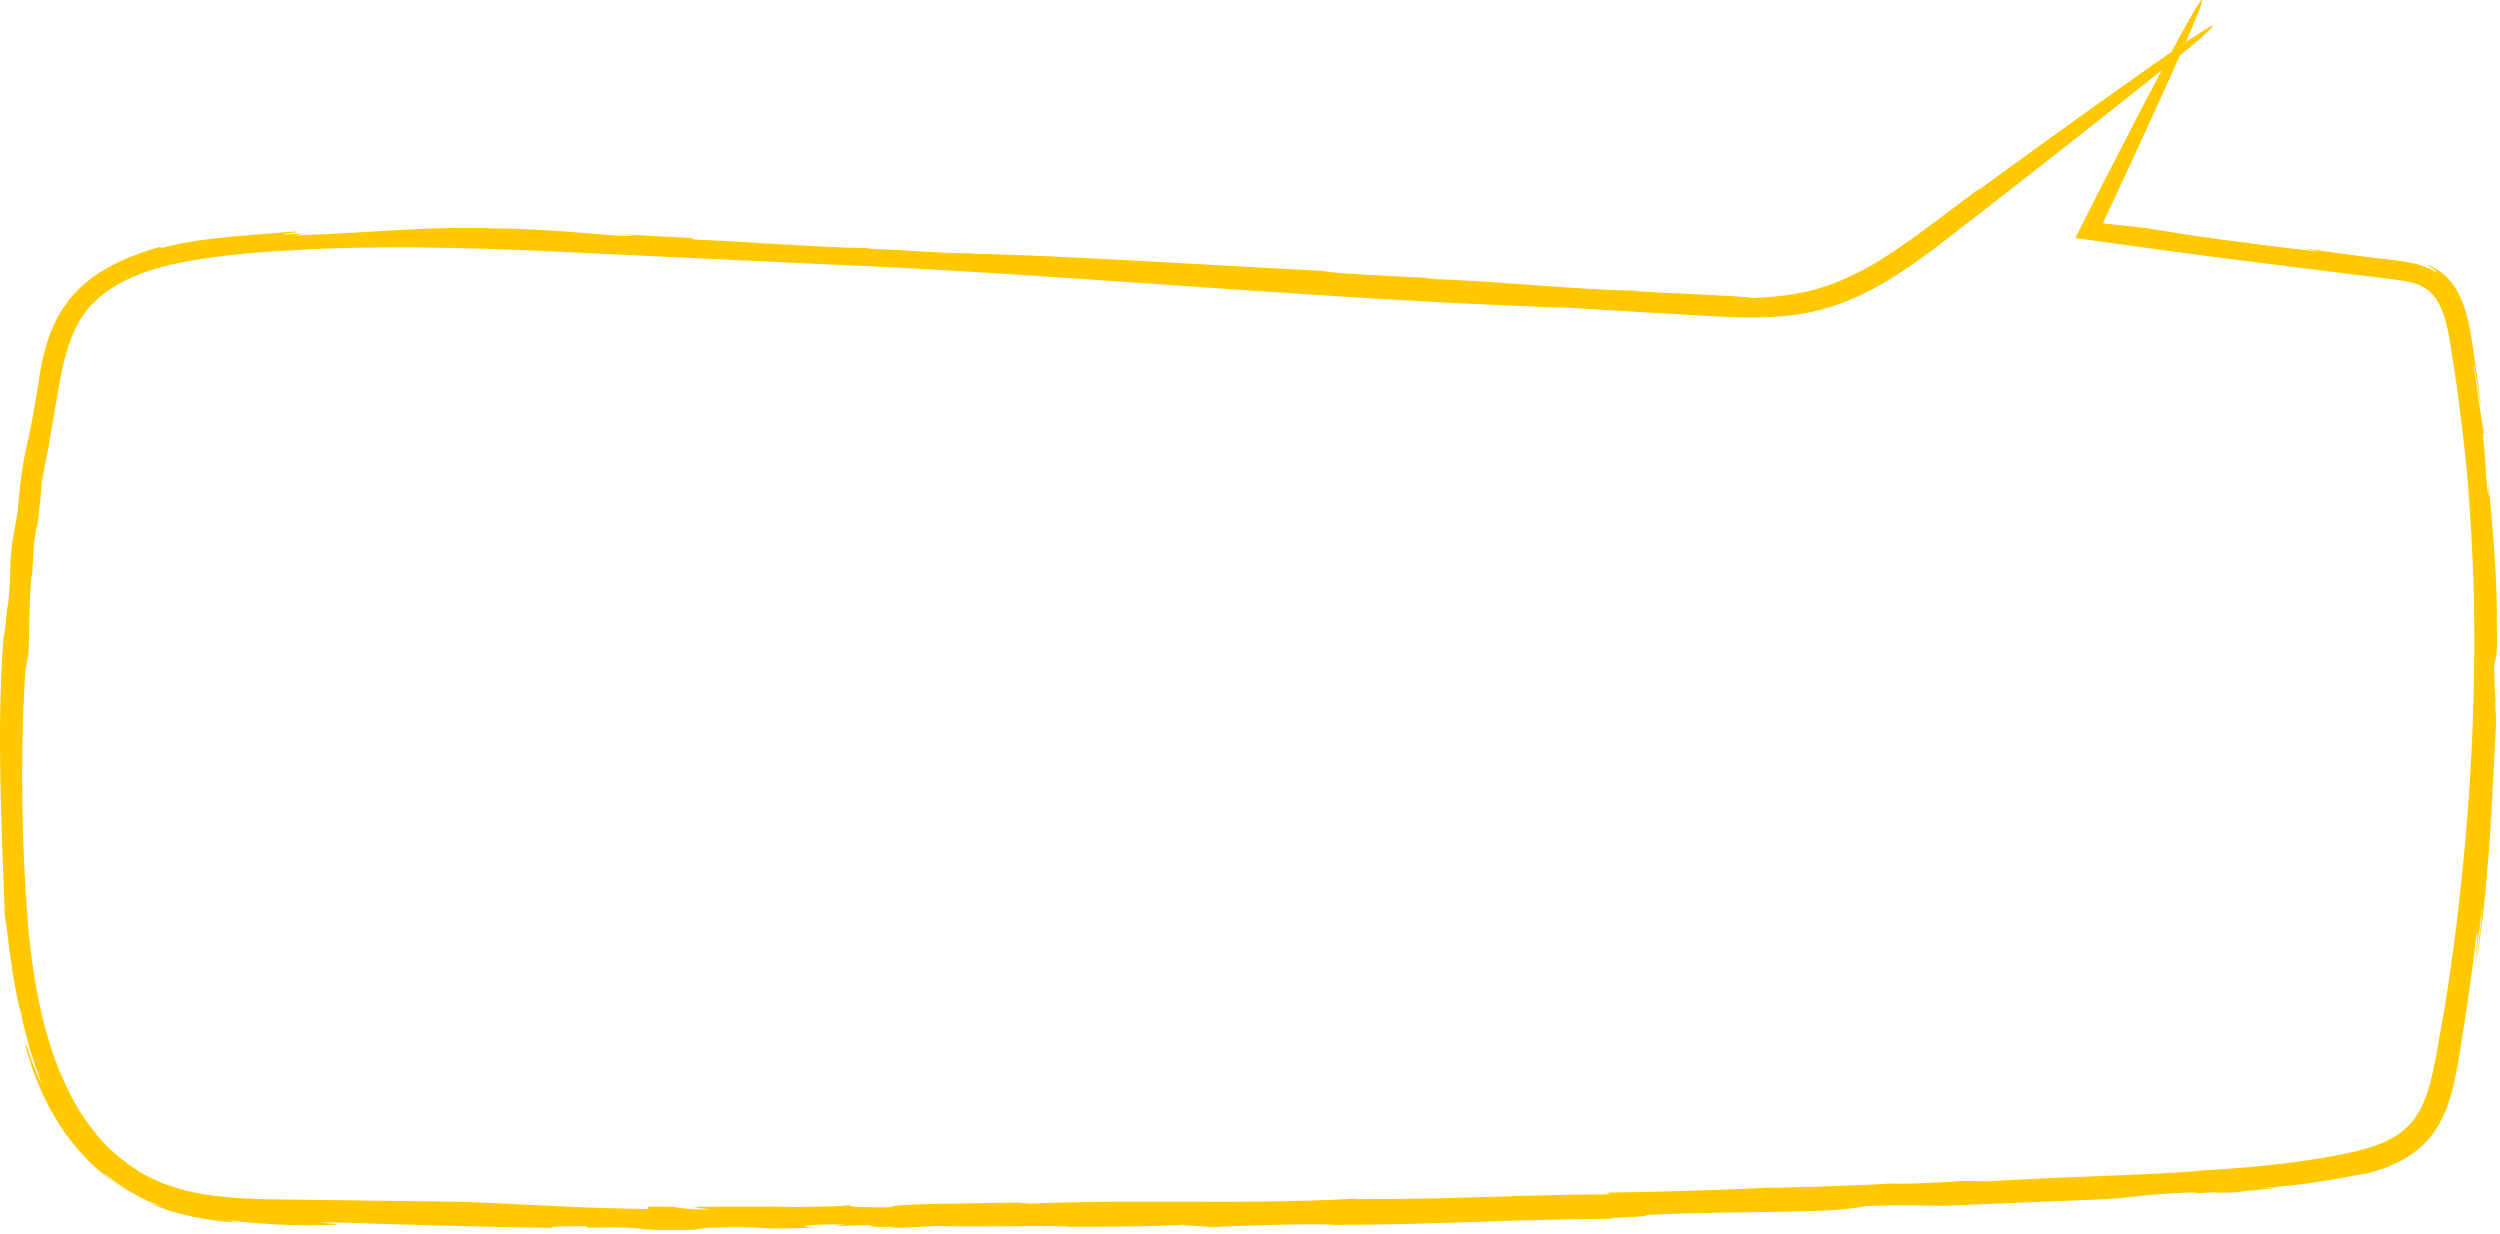 <?xml version="1.0" encoding="UTF-8"?> <svg xmlns="http://www.w3.org/2000/svg" width="231" height="114" viewBox="0 0 231 114" fill="none"> <path d="M230.7 62.937L230.624 64.578C230.651 64.55 230.684 64.136 230.7 62.937Z" fill="#FFC800"></path> <path d="M80.104 22.947H80.491C80.218 22.947 80.126 22.947 80.104 22.947Z" fill="#FFC800"></path> <path d="M203.578 108.144H203.665L204.085 108.1L203.578 108.144Z" fill="#FFC800"></path> <path d="M227.904 43.147C228.831 54.023 228.7 60.942 228.438 67.925C228.373 69.675 228.247 71.425 228.144 73.246C227.997 75.067 227.882 76.959 227.669 78.976C227.293 83.016 226.775 87.585 225.881 93.162C225.647 94.487 225.407 95.823 225.167 97.169C224.922 98.516 224.666 99.813 224.262 101.007C223.864 102.196 223.308 103.259 222.517 104.044C221.732 104.84 220.68 105.429 219.492 105.849C218.303 106.274 217.006 106.552 215.664 106.803C214.329 107.053 212.988 107.255 211.652 107.43C208.97 107.773 206.298 107.98 203.665 108.138C201.179 108.395 197.695 108.525 194.102 108.667C190.51 108.809 186.802 108.951 183.826 109.152L181.514 109.109C179.464 109.251 177.06 109.387 174.994 109.381L175.124 109.338C172.066 109.54 168.604 109.594 167.083 109.692L167.208 109.649L163.485 109.779L164.123 109.709C158.78 109.976 153.273 110.134 148.421 110.205L148.83 110.352C138.45 110.428 134.661 110.832 125.283 110.793L125.409 110.755C113.573 111.36 106.687 110.755 94.481 111.235C96.001 111.175 93.826 111.159 93.952 111.121C88.331 111.208 82.323 111.235 82.236 111.551C78.136 111.562 78.899 111.459 78.365 111.339C78.387 111.475 74.826 111.529 71.632 111.54L73.104 111.486L63.934 111.513L65.733 111.775C60.87 111.682 64.501 111.459 59.845 111.502L59.905 111.715C53.183 111.628 49.241 111.29 42.731 111.05C39.351 111.006 35.938 110.957 32.504 110.913C30.786 110.892 29.069 110.87 27.341 110.848C25.613 110.826 23.901 110.815 22.211 110.712C18.847 110.51 15.516 109.916 12.752 108.182C11.389 107.304 10.124 106.263 9.066 105.009C8.025 103.744 7.093 102.376 6.367 100.877C5.637 99.388 5.004 97.834 4.536 96.226C4.034 94.629 3.663 92.988 3.363 91.341C3.053 89.695 2.851 88.032 2.671 86.369C2.513 84.712 2.415 83.038 2.311 81.375C1.951 74.724 1.957 68.209 2.339 61.956L2.551 60.86C2.671 60.625 2.693 58.897 2.715 57.109C2.764 55.321 2.813 53.473 2.976 53.009C3.031 52.039 3.08 51.068 3.156 50.098C3.287 49.285 3.516 47.579 3.413 49.024C3.729 46.347 3.707 46.282 3.892 44.346C4.078 43.398 4.252 42.449 4.448 41.506C4.672 40.197 4.868 38.911 5.103 37.646C5.326 36.381 5.533 35.122 5.795 33.938C6.313 31.561 7.12 29.397 8.766 27.86C10.38 26.295 12.599 25.292 15.009 24.654C17.418 24.011 20.062 23.695 22.837 23.405C26.174 23.128 30.252 22.904 34.733 22.866C39.215 22.811 44.089 22.937 49.012 23.138C58.869 23.602 68.873 24.071 76.189 24.414C96.765 25.237 120.622 27.527 141.688 28.323C142.032 28.361 142.642 28.383 143.171 28.394C143.433 28.394 143.678 28.399 143.853 28.405C144.027 28.405 144.136 28.405 144.136 28.394L153.764 28.961L158.583 29.239C160.203 29.326 161.844 29.375 163.501 29.299C163.501 29.299 163.877 29.288 164.57 29.228C165.262 29.168 166.271 29.065 167.519 28.792C168.768 28.514 170.234 28.05 171.772 27.336C173.309 26.622 174.917 25.674 176.526 24.561C178.134 23.455 179.753 22.195 181.389 20.919C183.03 19.644 184.709 18.335 186.383 17.038C189.708 14.426 193.001 11.842 195.852 9.601C207.214 0.589 211.39 -3.2 182.626 17.686L182.975 17.354C178.728 20.505 175.402 23.226 172.077 24.97C170.419 25.859 168.778 26.497 167.105 26.9C165.426 27.298 163.703 27.467 161.92 27.538C161.353 27.396 159.238 27.331 156.899 27.2C154.565 27.085 152.068 26.987 150.842 26.867L151.076 26.857C144.632 26.731 137.845 25.902 131.629 25.766C131.869 25.755 132.011 25.679 133.434 25.75C128.914 25.532 122.737 25.248 122.41 25.047C111.621 24.48 96.569 23.536 89.639 23.438L90.114 23.416C86.166 23.389 85.016 23.155 80.606 23.002C80.366 22.964 80.055 22.937 80.104 22.926C75.802 22.877 67.581 22.244 64.108 22.13L63.89 21.994L55.342 21.535L58.536 21.743C57.413 22.021 52.087 21.137 45.861 21.11C40.033 20.854 34.041 21.525 28.011 21.721C25.144 22.059 30.53 21.307 26.234 21.699C26.081 21.535 28.24 21.459 27.117 21.394C25.002 21.568 23.268 21.71 21.409 21.863C19.561 22.07 17.56 22.217 14.976 22.898L14.731 22.817C13.051 23.307 11.432 23.896 9.971 24.725C8.505 25.532 7.218 26.606 6.258 27.865C5.288 29.125 4.705 30.515 4.301 31.818C3.903 33.126 3.685 34.364 3.538 35.492C2.976 38.965 2.715 40.115 2.442 41.304C2.191 42.498 1.924 43.725 1.613 47.383L1.117 50.196C0.937 51.755 0.954 52.322 0.943 52.927C0.932 53.532 0.916 54.181 0.741 55.91C0.621 55.686 0.359 60.293 0.376 58.248C-0.278 66.115 0.038 74.244 0.447 84.608C0.648 85.731 0.823 87.607 1.101 89.406C1.352 91.205 1.717 92.922 1.984 93.735C1.946 93.887 2.568 96.477 3.189 98.265C3.505 99.159 3.751 99.862 3.8 99.999C3.832 100.135 3.592 99.721 3.042 98.314C2.829 97.834 2.595 96.957 2.638 97.006L2.3 96.357C3.025 99.306 4.154 101.923 5.73 104.268C6.089 104.873 6.575 105.407 7.005 105.974C7.452 106.53 7.981 107.026 8.472 107.56C8.744 107.8 9.023 108.04 9.301 108.286C9.589 108.52 9.84 108.793 10.162 108.994C10.784 109.414 11.372 109.91 12.076 110.265L11.46 109.905C11.263 109.763 11.072 109.621 10.882 109.48C10.505 109.201 10.156 108.951 9.911 108.754C9.442 108.318 9.306 108.171 9.944 108.678C10.718 109.24 11.47 109.85 12.337 110.281C13.166 110.772 14.044 111.17 14.949 111.497C14.562 111.399 14.175 111.29 13.787 111.159C16.437 112.331 19.277 112.778 22.014 112.985C21.638 112.914 21.262 112.838 20.886 112.756C22.903 112.974 24.255 113.061 25.662 113.143C27.063 113.214 28.518 113.241 30.743 113.176C32.76 113.094 27.008 112.936 31.173 112.952C36.445 113.132 44.345 113.367 51.078 113.459C50.451 113.296 52.261 113.318 54.126 113.301L54.338 113.438C61.486 113.301 56.955 113.759 64.048 113.639L63.421 113.732L65.297 113.454C71.697 113.209 68.748 113.748 75.857 113.383C73.044 113.405 74.532 113.083 77.994 113.143L77.116 113.274C79.03 113.247 79.673 113.192 80.944 113.214C79.804 113.29 80.344 113.405 83.157 113.372L81.271 113.541L86.592 113.279C90.702 113.416 97.212 113.181 98.902 113.356C98.902 113.356 101.11 113.367 103.574 113.334C106.038 113.307 108.753 113.247 109.762 113.132C107.99 113.279 112.859 113.274 111.474 113.432C113.764 113.263 120.524 113.045 123.234 113.16L122.721 113.187C132.736 113.17 139.84 112.658 148.825 112.62C148.41 112.473 153.159 112.434 151.981 112.265C161.266 111.824 168.937 112.189 172.273 111.453C176.498 111.279 177.289 111.437 179.47 111.388L178.461 111.459C186.377 111.137 188.678 111.044 194.555 110.804C197.488 110.619 197.935 110.335 203.207 110.15C201.506 110.346 203.659 110.232 205.633 110.101C204.374 110.194 203.987 110.27 206.582 110.172C206.947 110.106 207.508 110.047 208.032 109.981C208.054 109.987 208.157 109.981 208.108 110.003C211.401 109.659 210.823 109.659 209.291 109.801C209.368 109.774 209.237 109.768 208.762 109.779C210.48 109.703 212.862 109.425 214.858 109.098C216.848 108.782 218.478 108.411 218.712 108.433C219.95 108.1 221.154 107.664 222.239 107.032C223.33 106.405 224.278 105.527 224.954 104.535C225.641 103.542 226.067 102.474 226.394 101.433C226.71 100.386 226.917 99.361 227.097 98.358C227.762 94.367 228.34 90.578 228.814 86.484C229.038 85.579 228.874 87.498 228.585 89.88C228.825 87.945 229.114 86.009 229.3 84.068C229.365 84.101 229.3 84.941 229.174 85.993C229.038 87.045 228.869 88.315 228.754 89.21C229.954 82.324 230.21 74.904 230.635 66.742L230.57 65.047L230.597 64.562C230.537 64.584 230.466 62.752 230.455 61.541C230.586 60.386 230.772 61.623 230.706 57.572C230.782 54.367 230.341 48.479 229.883 44.313C230.036 46.565 229.91 45.845 229.79 44.88C229.627 42.863 229.61 41.697 229.409 40.148L229.561 39.936C229.496 40.742 228.776 34.707 228.564 33.982C228.547 33.404 228.684 34.178 228.847 35.154C229.011 36.136 229.158 37.324 229.24 37.569C229.005 35.552 228.809 34.298 228.684 33.421C228.558 32.543 228.482 32.041 228.411 31.54C228.329 31.033 228.258 30.526 228.051 29.621C227.942 29.168 227.806 28.617 227.539 27.931C227.261 27.255 226.874 26.399 226.039 25.559C225.581 25.128 225.178 24.894 224.9 24.747C224.616 24.599 224.442 24.54 224.355 24.518C224.18 24.469 224.344 24.561 224.578 24.692C224.807 24.828 225.091 25.03 225.189 25.134C225.282 25.237 225.211 25.194 224.704 24.943C223.782 24.452 222.79 24.256 221.831 24.12C220.882 24.005 219.928 23.885 218.957 23.771C217.022 23.531 215.016 23.269 212.857 22.926L214.209 23.258C207.1 22.424 202.864 21.841 198.109 21.045C196.687 20.892 195.334 20.75 194.304 20.641C195.493 18.079 196.545 15.811 197.472 13.816C198.42 11.744 199.243 9.945 199.952 8.402C201.353 5.311 202.275 3.206 202.825 1.882C203.921 -0.773 203.518 -0.332 202.498 1.435C200.459 4.962 195.94 13.794 195.94 13.794C195.362 14.912 194.806 15.996 194.26 17.049C193.405 18.744 192.57 20.391 191.758 21.994C194.533 22.375 197.188 22.746 199.772 23.1C201.691 23.357 203.561 23.602 205.404 23.847C209.095 24.311 212.693 24.763 216.455 25.237C217.398 25.352 218.347 25.472 219.312 25.586C220.271 25.712 221.291 25.81 222.169 25.962C223.057 26.126 223.82 26.377 224.382 26.84C224.96 27.304 225.412 28.029 225.734 28.923C226.061 29.817 226.268 30.853 226.443 31.97C226.612 33.104 226.792 34.266 226.972 35.465C227.304 37.864 227.626 40.404 227.888 43.125L227.904 43.147Z" fill="#FFC800"></path> </svg> 